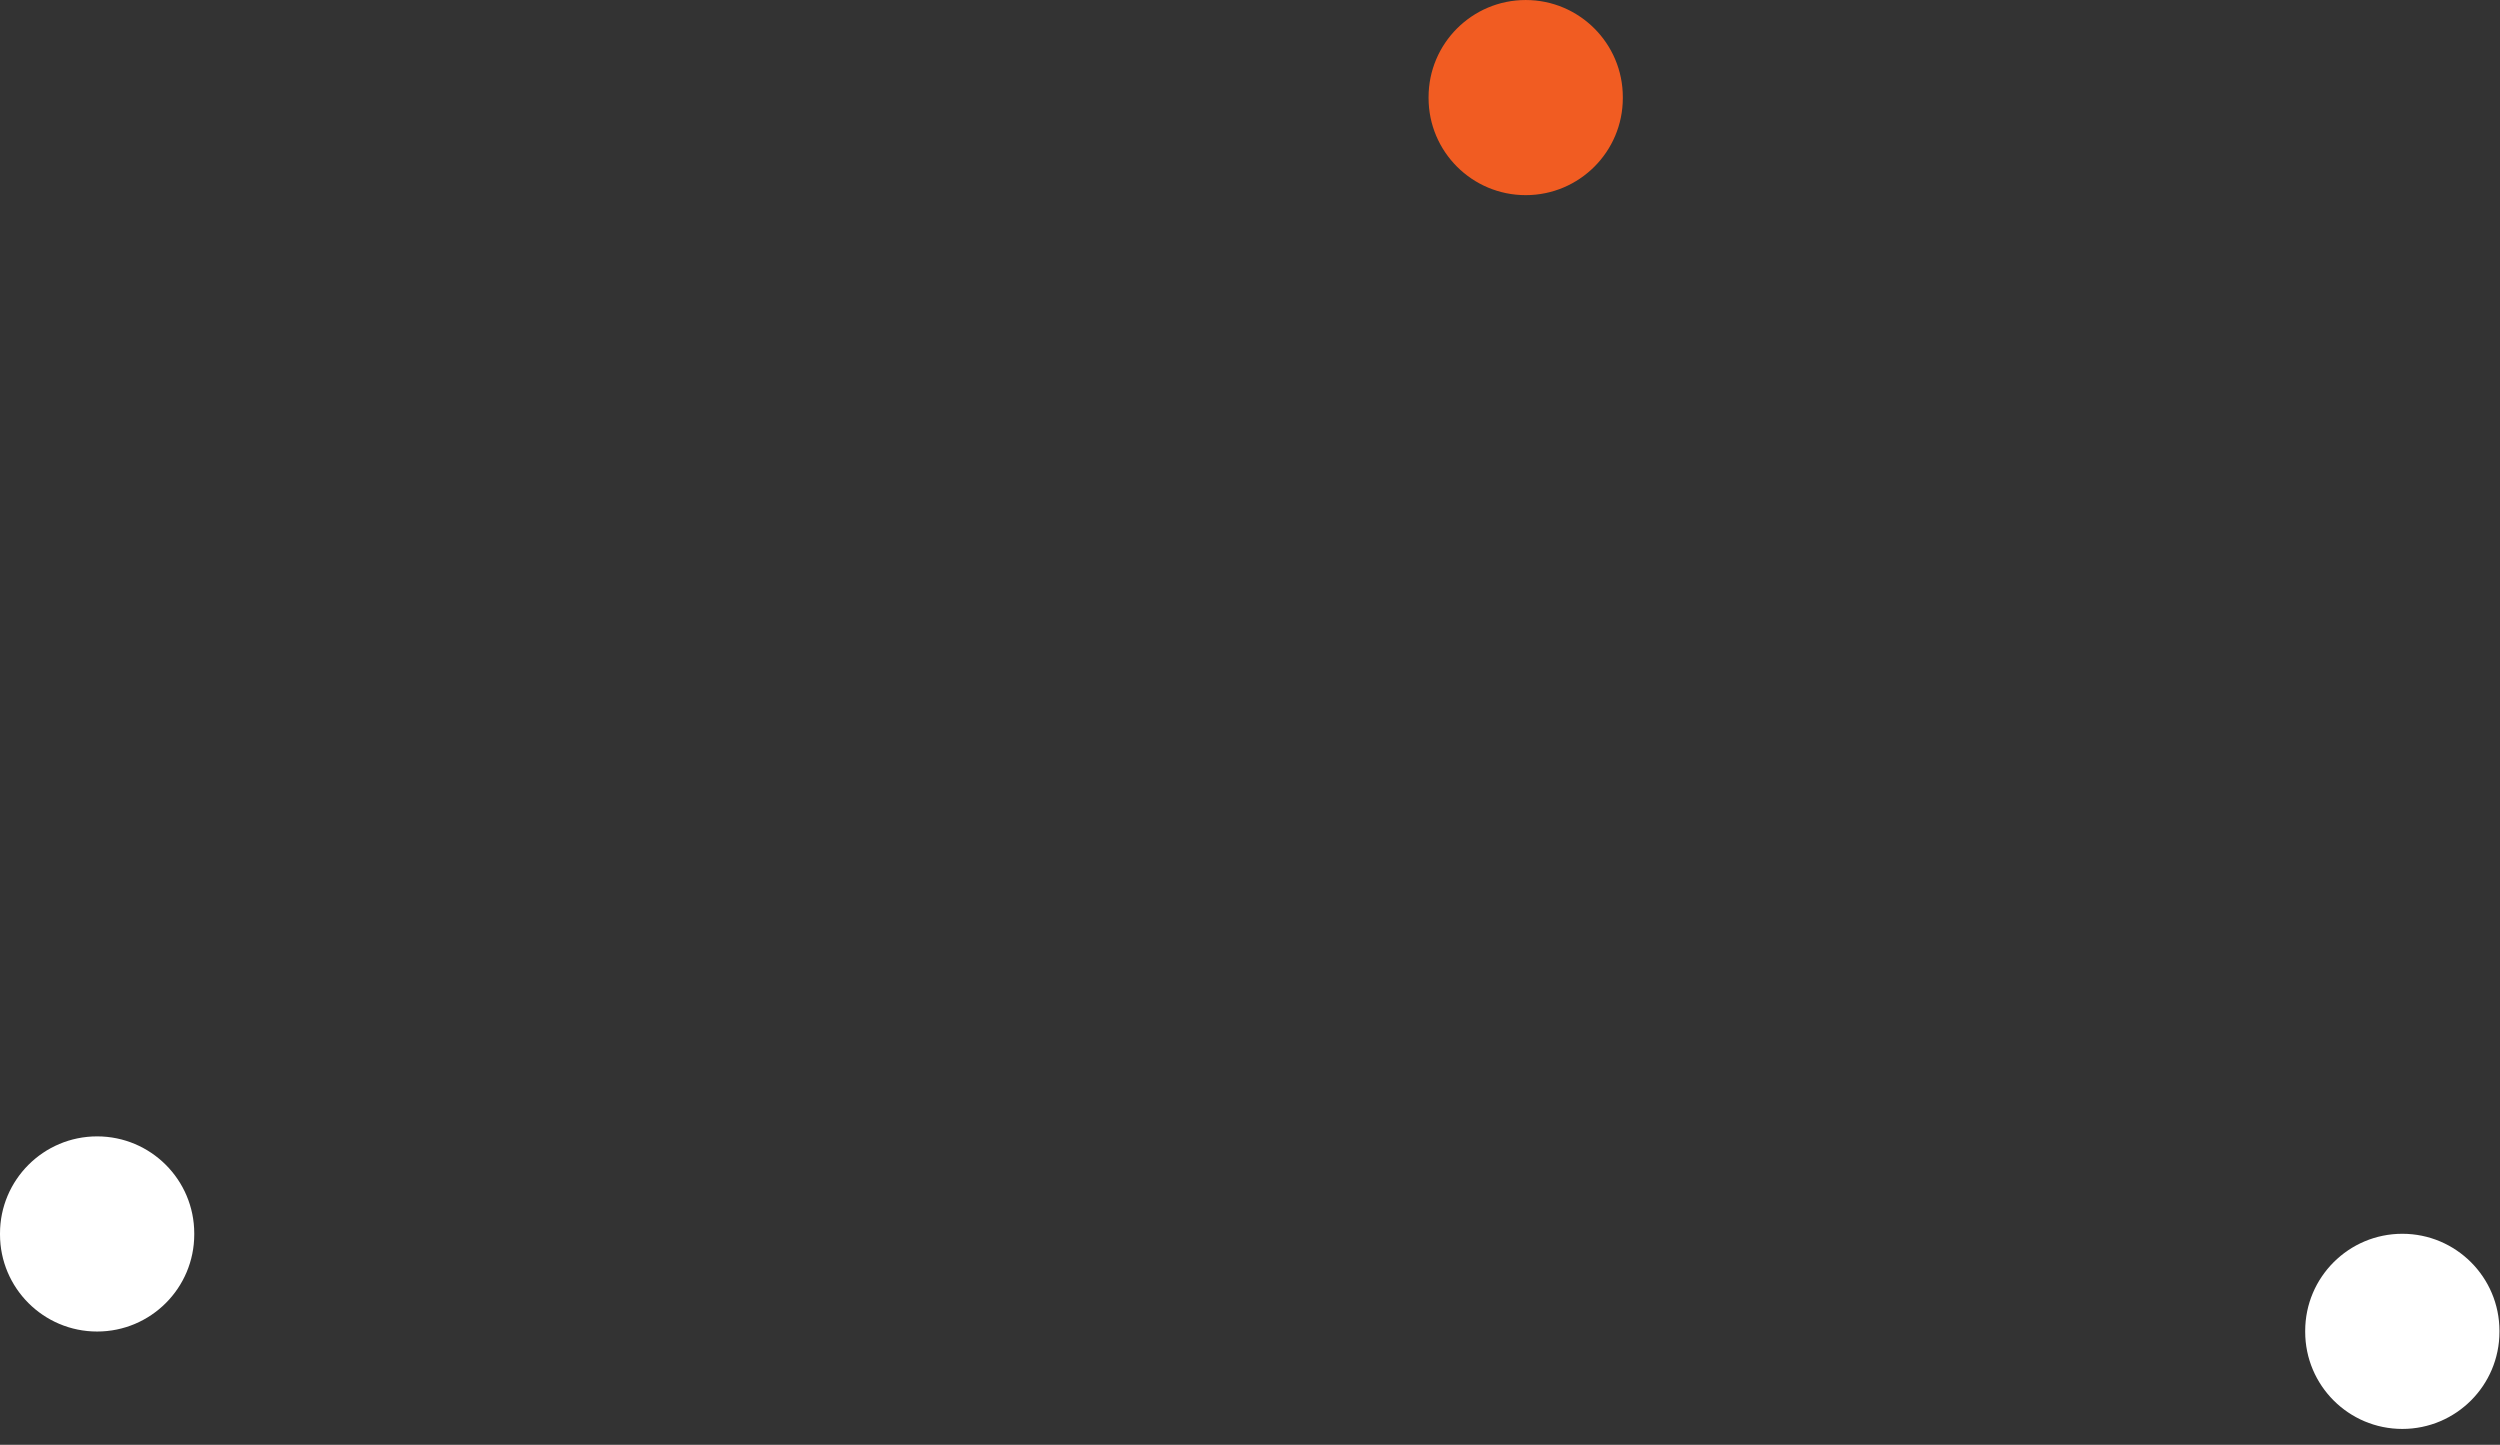 <svg width="154" height="89" viewBox="0 0 154 89" fill="none" xmlns="http://www.w3.org/2000/svg">
<rect x="0" y="0" width="154" height="89" fill="#333333" stroke="none"/>
<g clip-path="url(#clip0_1489_4941)">
<path d="M99.966 6.038C99.966 9.343 97.288 12.021 93.983 12.021C90.679 12.021 88 9.343 88 6.038V5.984C88 2.68 90.679 0.001 93.983 0.001C97.288 0.001 99.966 2.68 99.966 5.984V6.038Z" fill="#F15C22"/>
<path d="M153.966 82.038C153.966 85.343 151.288 88.022 147.983 88.022C144.679 88.022 142 85.343 142 82.038V81.984C142 78.68 144.679 76.001 147.983 76.001C151.288 76.001 153.966 78.68 153.966 81.984V82.038Z" fill="white"/>
<path d="M11.966 76.038C11.966 79.343 9.288 82.022 5.983 82.022C2.679 82.022 0 79.343 0 76.038V75.984C0 72.68 2.679 70.001 5.983 70.001C9.288 70.001 11.966 72.68 11.966 75.984V76.038Z" fill="white"/>
</g>
<defs>
<clipPath id="clip0_1489_4941">
<rect width="154" height="89" fill="white"/>
</clipPath>
</defs>
</svg>
